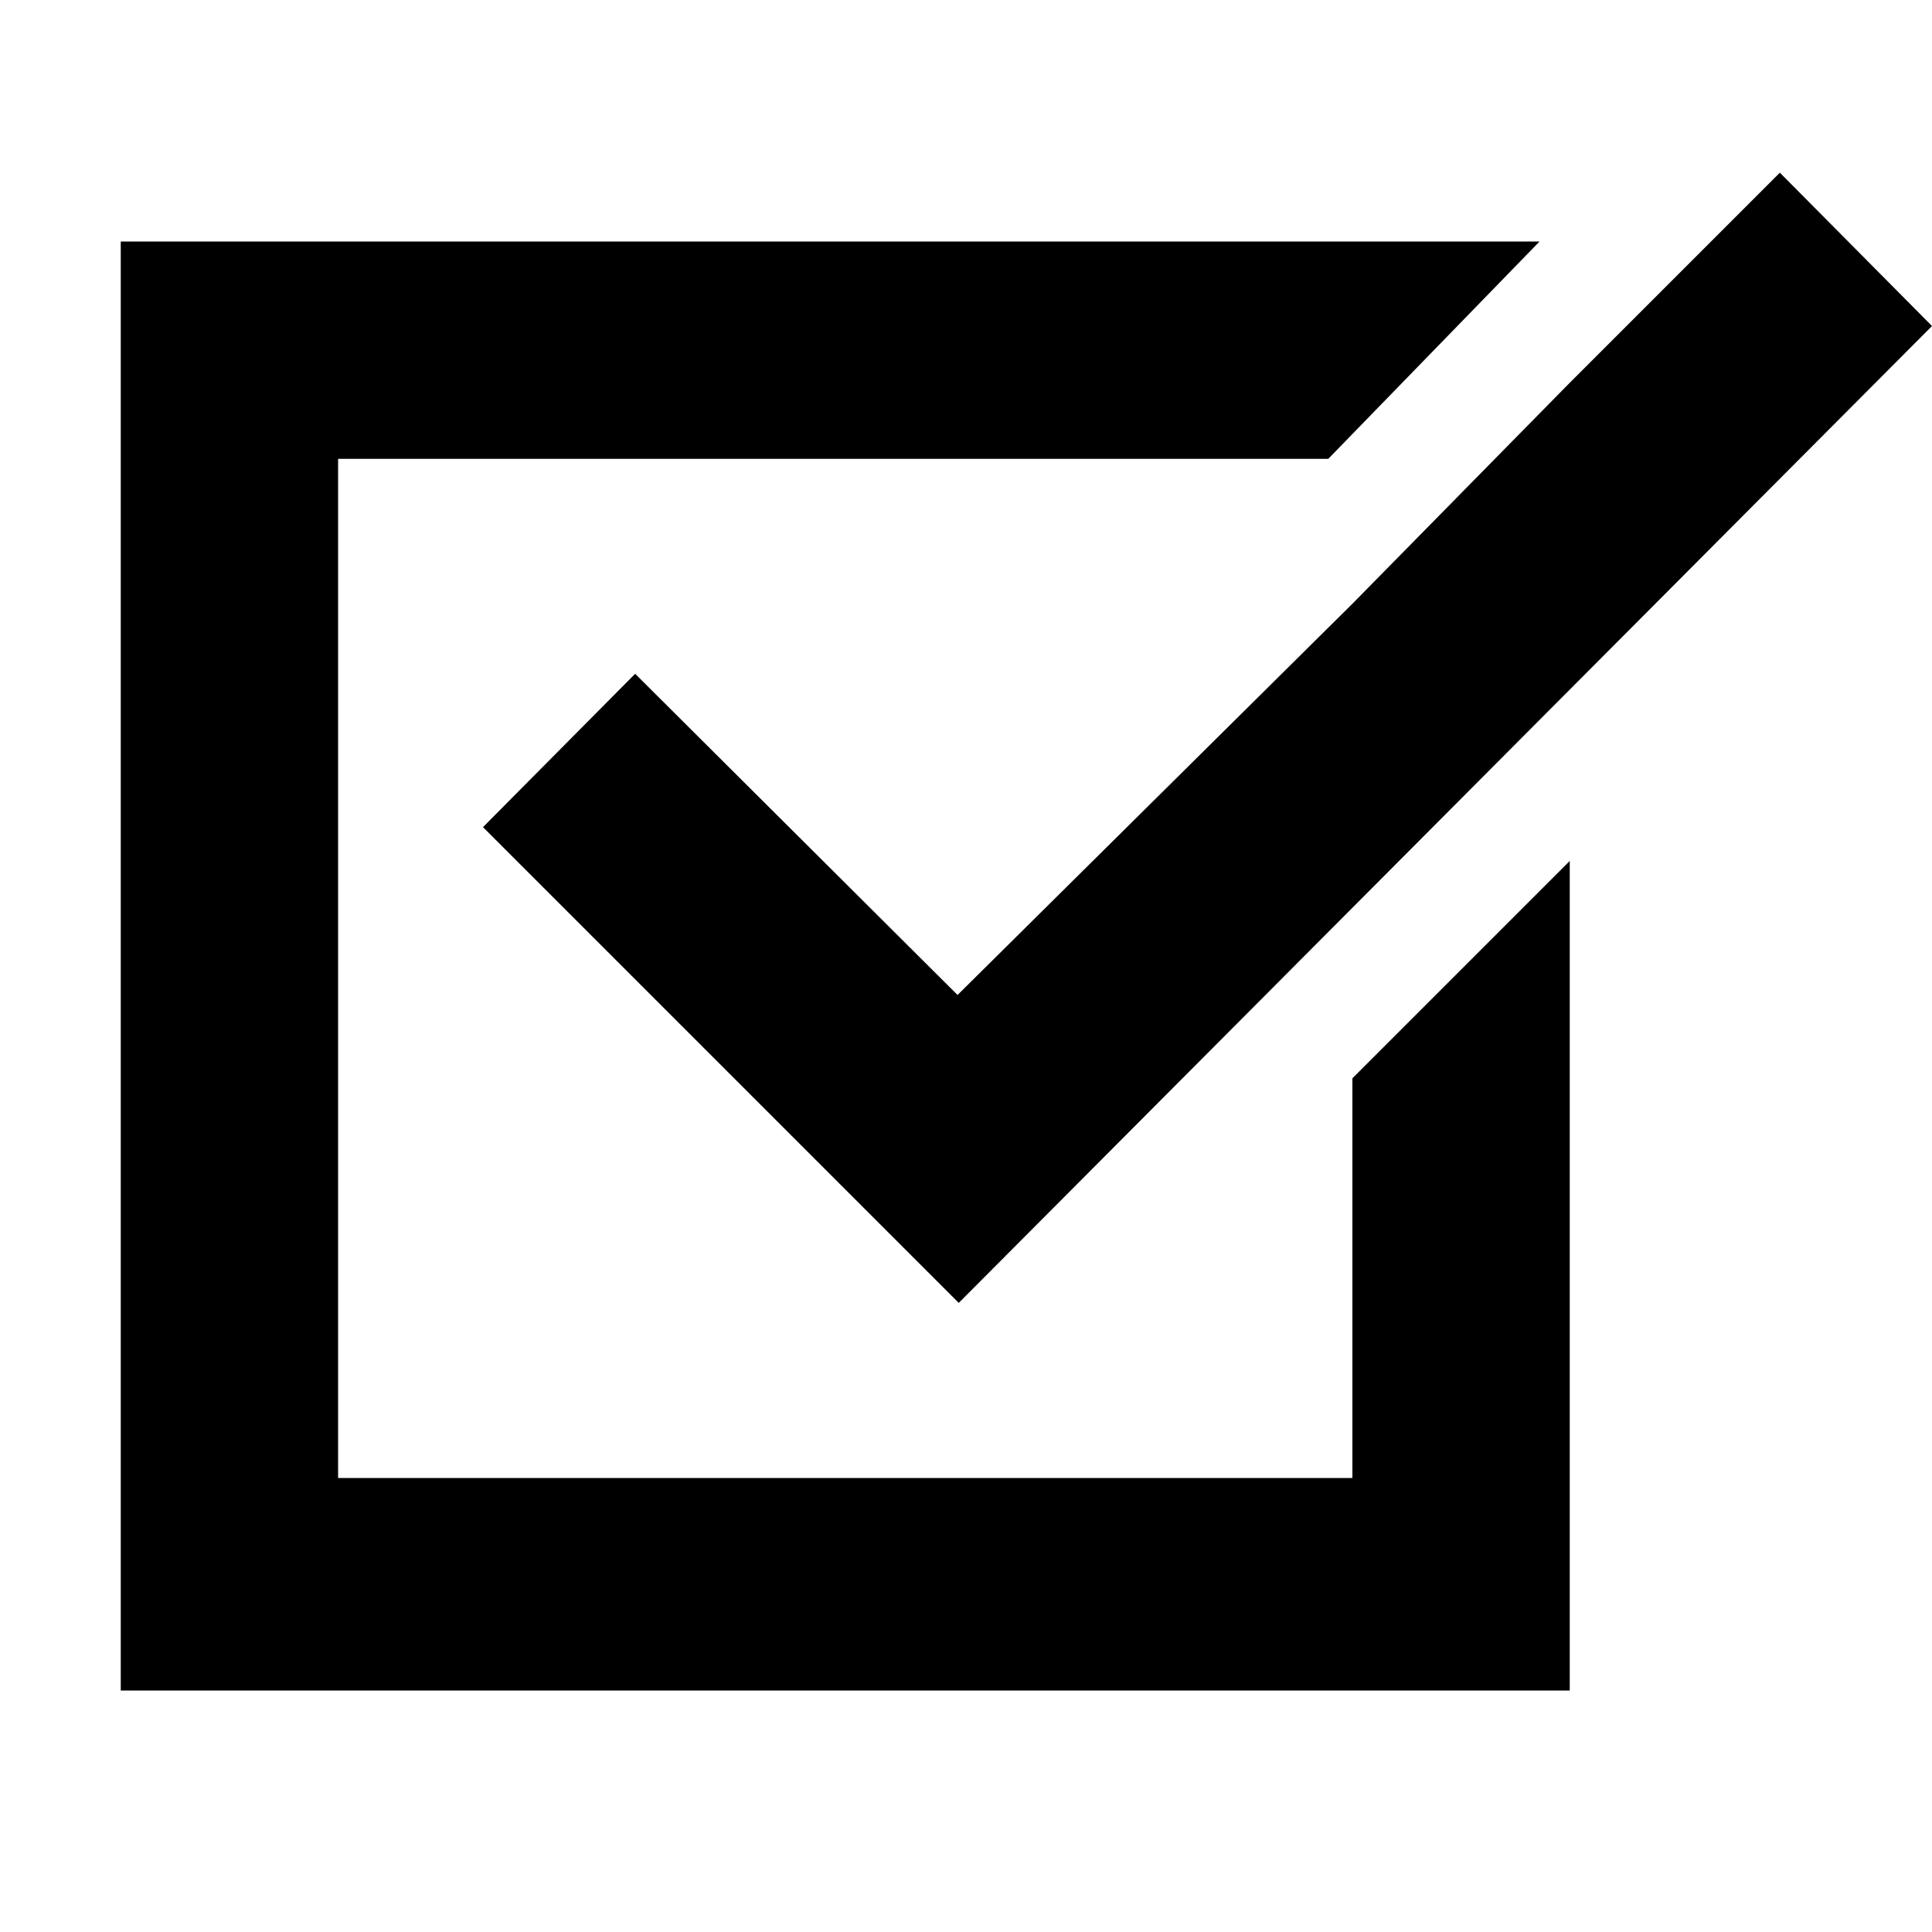 <?xml version="1.0" encoding="utf-8"?>
<!-- License: CC Attribution. Made by JetBrains: https://github.com/JetBrains/icons -->
<svg fill="#000000" width="800px" height="800px" viewBox="0 0 16 16" xmlns="http://www.w3.org/2000/svg">
<g>
<path d="M7.93,8.24,5.26,5.58,4,6.85l3.94,3.94L16,2.7,14.74,1.43,13,3.17,11.2,5Zm3.27,4H2.8V3.8H11L12.75,2H1V14H13V7.13l-1.8,1.8Z"/>
</g>
</svg>